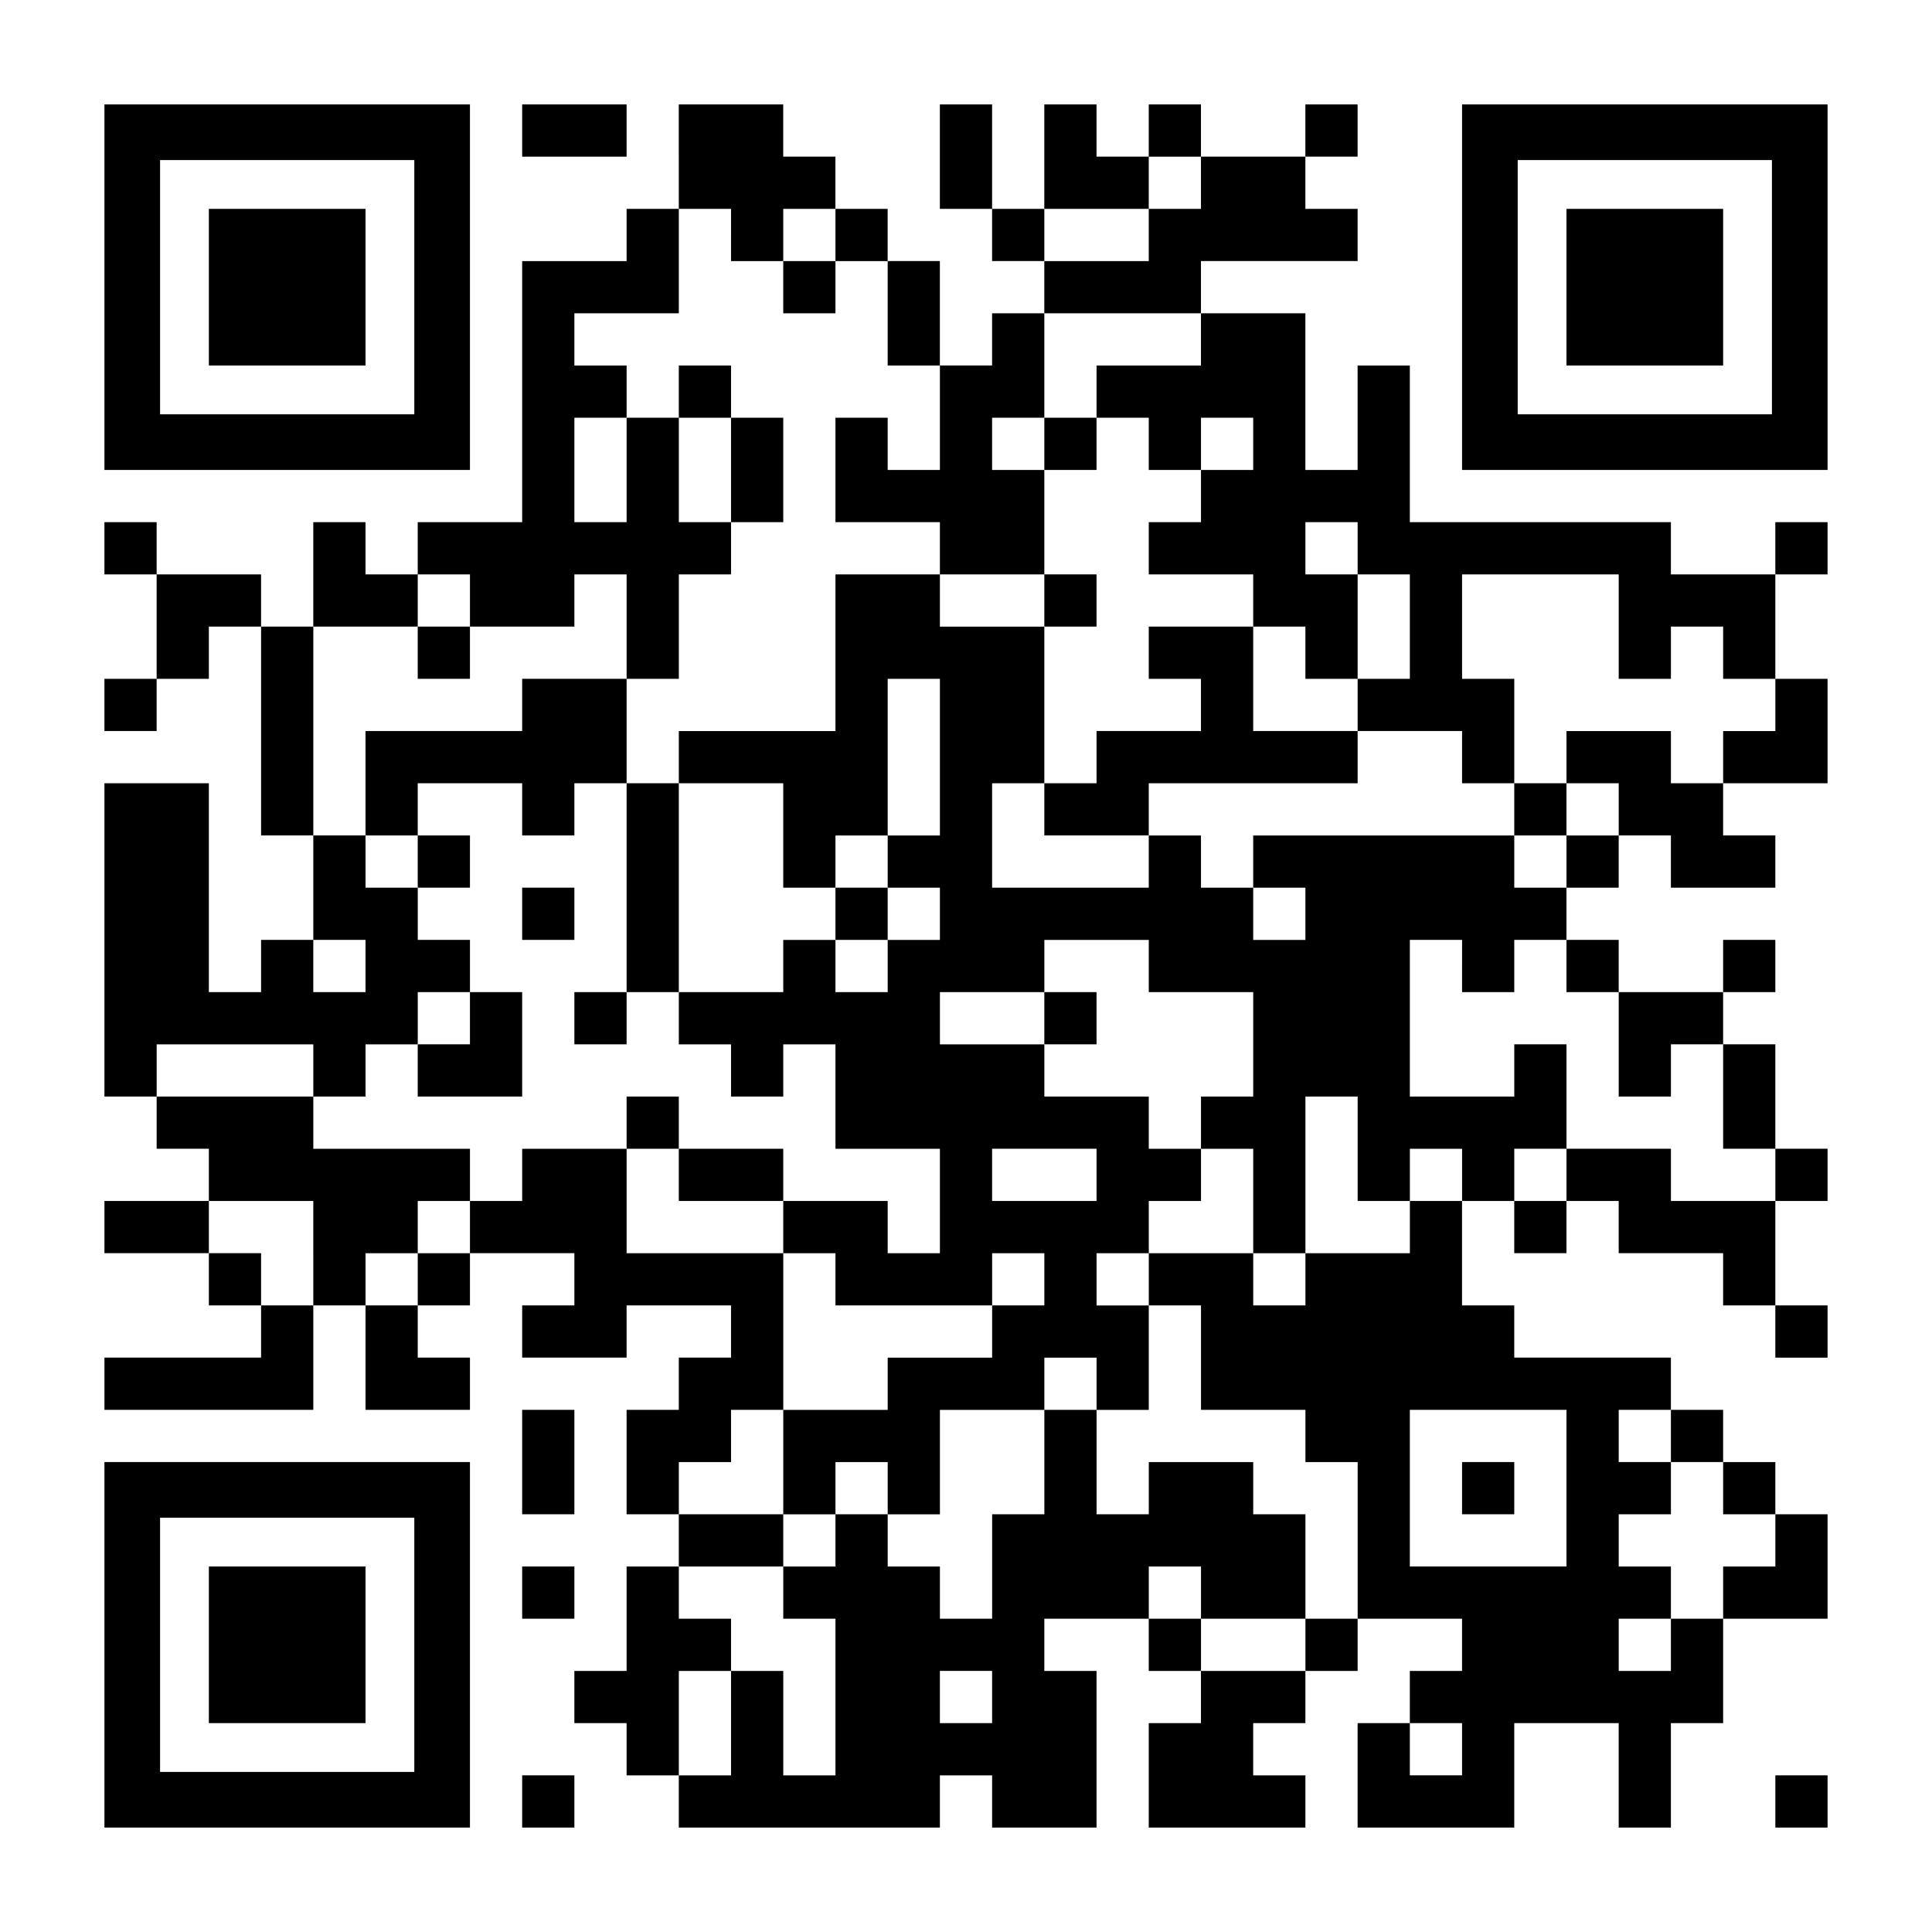 <?xml version="1.0" standalone="no"?>
<!DOCTYPE svg PUBLIC "-//W3C//DTD SVG 20010904//EN"
 "http://www.w3.org/TR/2001/REC-SVG-20010904/DTD/svg10.dtd">
<svg version="1.0" xmlns="http://www.w3.org/2000/svg"
 width="2257pt" height="2257pt" viewBox="0 0 2257 2257"
 preserveAspectRatio="xMidYMid meet">
<g transform="translate(0,2257) scale(0.1,-0.1)"
fill="#000000" stroke="none">
<path d="M1220 19215 l0 -2135 2135 0 2135 0 0 2135 0 2135 -2135 0 -2135 0 0
-2135z m3620 0 l0 -1485 -1485 0 -1485 0 0 1485 0 1485 1485 0 1485 0 0 -1485z"/>
<path d="M2440 19215 l0 -915 915 0 915 0 0 915 0 915 -915 0 -915 0 0 -915z"/>
<path d="M6100 21045 l0 -305 610 0 610 0 0 305 0 305 -610 0 -610 0 0 -305z"/>
<path d="M7930 20740 l0 -610 -305 0 -305 0 0 -305 0 -305 -610 0 -610 0 0
-1525 0 -1525 -610 0 -610 0 0 -305 0 -305 -305 0 -305 0 0 305 0 305 -305 0
-305 0 0 -610 0 -610 -305 0 -305 0 0 305 0 305 -610 0 -610 0 0 305 0 305
-305 0 -305 0 0 -305 0 -305 305 0 305 0 0 -610 0 -610 -305 0 -305 0 0 -305
0 -305 305 0 305 0 0 305 0 305 305 0 305 0 0 305 0 305 305 0 305 0 0 -1220
0 -1220 305 0 305 0 0 -610 0 -610 -305 0 -305 0 0 -305 0 -305 -305 0 -305 0
0 1220 0 1220 -610 0 -610 0 0 -1830 0 -1830 305 0 305 0 0 -305 0 -305 305 0
305 0 0 -305 0 -305 -610 0 -610 0 0 -305 0 -305 610 0 610 0 0 -305 0 -305
305 0 305 0 0 -305 0 -305 -915 0 -915 0 0 -305 0 -305 1220 0 1220 0 0 610 0
610 305 0 305 0 0 -610 0 -610 610 0 610 0 0 305 0 305 -305 0 -305 0 0 305 0
305 305 0 305 0 0 305 0 305 610 0 610 0 0 -305 0 -305 -305 0 -305 0 0 -305
0 -305 610 0 610 0 0 305 0 305 610 0 610 0 0 -305 0 -305 -305 0 -305 0 0
-305 0 -305 -305 0 -305 0 0 -610 0 -610 305 0 305 0 0 -305 0 -305 -305 0
-305 0 0 -610 0 -610 -305 0 -305 0 0 -305 0 -305 305 0 305 0 0 -305 0 -305
305 0 305 0 0 -305 0 -305 1525 0 1525 0 0 305 0 305 305 0 305 0 0 -305 0
-305 610 0 610 0 0 915 0 915 -305 0 -305 0 0 305 0 305 610 0 610 0 0 -305 0
-305 305 0 305 0 0 -305 0 -305 -305 0 -305 0 0 -610 0 -610 915 0 915 0 0
305 0 305 -305 0 -305 0 0 305 0 305 305 0 305 0 0 305 0 305 305 0 305 0 0
305 0 305 610 0 610 0 0 -305 0 -305 -305 0 -305 0 0 -305 0 -305 -305 0 -305
0 0 -610 0 -610 915 0 915 0 0 610 0 610 610 0 610 0 0 -610 0 -610 305 0 305
0 0 610 0 610 305 0 305 0 0 610 0 610 610 0 610 0 0 610 0 610 -305 0 -305 0
0 305 0 305 -305 0 -305 0 0 305 0 305 -305 0 -305 0 0 305 0 305 -915 0 -915
0 0 305 0 305 -305 0 -305 0 0 610 0 610 305 0 305 0 0 -305 0 -305 305 0 305
0 0 305 0 305 305 0 305 0 0 -305 0 -305 610 0 610 0 0 -305 0 -305 305 0 305
0 0 -305 0 -305 305 0 305 0 0 305 0 305 -305 0 -305 0 0 610 0 610 305 0 305
0 0 305 0 305 -305 0 -305 0 0 610 0 610 -305 0 -305 0 0 305 0 305 305 0 305
0 0 305 0 305 -305 0 -305 0 0 -305 0 -305 -610 0 -610 0 0 305 0 305 -305 0
-305 0 0 305 0 305 305 0 305 0 0 305 0 305 305 0 305 0 0 -305 0 -305 610 0
610 0 0 305 0 305 -305 0 -305 0 0 305 0 305 610 0 610 0 0 610 0 610 -305 0
-305 0 0 610 0 610 305 0 305 0 0 305 0 305 -305 0 -305 0 0 -305 0 -305 -610
0 -610 0 0 305 0 305 -1525 0 -1525 0 0 915 0 915 -305 0 -305 0 0 -610 0
-610 -305 0 -305 0 0 915 0 915 -610 0 -610 0 0 305 0 305 915 0 915 0 0 305
0 305 -305 0 -305 0 0 305 0 305 305 0 305 0 0 305 0 305 -305 0 -305 0 0
-305 0 -305 -610 0 -610 0 0 305 0 305 -305 0 -305 0 0 -305 0 -305 -305 0
-305 0 0 305 0 305 -305 0 -305 0 0 -610 0 -610 -305 0 -305 0 0 610 0 610
-305 0 -305 0 0 -610 0 -610 305 0 305 0 0 -305 0 -305 305 0 305 0 0 -305 0
-305 -305 0 -305 0 0 -305 0 -305 -305 0 -305 0 0 610 0 610 -305 0 -305 0 0
305 0 305 -305 0 -305 0 0 305 0 305 -305 0 -305 0 0 305 0 305 -610 0 -610 0
0 -610z m6100 -305 l0 -305 -305 0 -305 0 0 -305 0 -305 -610 0 -610 0 0 305
0 305 610 0 610 0 0 305 0 305 305 0 305 0 0 -305z m-5490 -610 l0 -305 305 0
305 0 0 305 0 305 305 0 305 0 0 -305 0 -305 305 0 305 0 0 -610 0 -610 305 0
305 0 0 -610 0 -610 -305 0 -305 0 0 305 0 305 -305 0 -305 0 0 -610 0 -610
610 0 610 0 0 -305 0 -305 610 0 610 0 0 610 0 610 -305 0 -305 0 0 305 0 305
305 0 305 0 0 610 0 610 915 0 915 0 0 -305 0 -305 -610 0 -610 0 0 -305 0
-305 305 0 305 0 0 -305 0 -305 305 0 305 0 0 305 0 305 305 0 305 0 0 -305 0
-305 -305 0 -305 0 0 -305 0 -305 -305 0 -305 0 0 -305 0 -305 610 0 610 0 0
-305 0 -305 305 0 305 0 0 -305 0 -305 305 0 305 0 0 610 0 610 -305 0 -305 0
0 305 0 305 305 0 305 0 0 -305 0 -305 305 0 305 0 0 -610 0 -610 -305 0 -305
0 0 -305 0 -305 610 0 610 0 0 -305 0 -305 305 0 305 0 0 610 0 610 -305 0
-305 0 0 610 0 610 915 0 915 0 0 -610 0 -610 305 0 305 0 0 305 0 305 305 0
305 0 0 -305 0 -305 305 0 305 0 0 -305 0 -305 -305 0 -305 0 0 -305 0 -305
-305 0 -305 0 0 305 0 305 -610 0 -610 0 0 -305 0 -305 305 0 305 0 0 -305 0
-305 -305 0 -305 0 0 -305 0 -305 -305 0 -305 0 0 305 0 305 -1525 0 -1525 0
0 -305 0 -305 305 0 305 0 0 -305 0 -305 -305 0 -305 0 0 305 0 305 -305 0
-305 0 0 305 0 305 -305 0 -305 0 0 -305 0 -305 -915 0 -915 0 0 610 0 610
305 0 305 0 0 915 0 915 -610 0 -610 0 0 305 0 305 -610 0 -610 0 0 -915 0
-915 -915 0 -915 0 0 -305 0 -305 610 0 610 0 0 -610 0 -610 305 0 305 0 0
305 0 305 305 0 305 0 0 915 0 915 305 0 305 0 0 -915 0 -915 -305 0 -305 0 0
-305 0 -305 305 0 305 0 0 -305 0 -305 -305 0 -305 0 0 -305 0 -305 -305 0
-305 0 0 305 0 305 -305 0 -305 0 0 -305 0 -305 -610 0 -610 0 0 -305 0 -305
305 0 305 0 0 -305 0 -305 305 0 305 0 0 305 0 305 305 0 305 0 0 -610 0 -610
610 0 610 0 0 -610 0 -610 -305 0 -305 0 0 305 0 305 -610 0 -610 0 0 -305 0
-305 305 0 305 0 0 -305 0 -305 915 0 915 0 0 305 0 305 305 0 305 0 0 -305 0
-305 -305 0 -305 0 0 -305 0 -305 -610 0 -610 0 0 -305 0 -305 -610 0 -610 0
0 -610 0 -610 305 0 305 0 0 305 0 305 305 0 305 0 0 -305 0 -305 305 0 305 0
0 610 0 610 610 0 610 0 0 305 0 305 305 0 305 0 0 -305 0 -305 305 0 305 0 0
610 0 610 -305 0 -305 0 0 305 0 305 305 0 305 0 0 305 0 305 305 0 305 0 0
305 0 305 -305 0 -305 0 0 305 0 305 -610 0 -610 0 0 305 0 305 -610 0 -610 0
0 305 0 305 610 0 610 0 0 305 0 305 610 0 610 0 0 -305 0 -305 610 0 610 0 0
-610 0 -610 -305 0 -305 0 0 -305 0 -305 305 0 305 0 0 -610 0 -610 305 0 305
0 0 915 0 915 305 0 305 0 0 -610 0 -610 305 0 305 0 0 305 0 305 305 0 305 0
0 -305 0 -305 -305 0 -305 0 0 -305 0 -305 -610 0 -610 0 0 -305 0 -305 -305
0 -305 0 0 305 0 305 -610 0 -610 0 0 -305 0 -305 305 0 305 0 0 -610 0 -610
610 0 610 0 0 -305 0 -305 305 0 305 0 0 -915 0 -915 -305 0 -305 0 0 -305 0
-305 -610 0 -610 0 0 305 0 305 -305 0 -305 0 0 305 0 305 305 0 305 0 0 -305
0 -305 610 0 610 0 0 610 0 610 -305 0 -305 0 0 305 0 305 -610 0 -610 0 0
-305 0 -305 -305 0 -305 0 0 610 0 610 -305 0 -305 0 0 -610 0 -610 -305 0
-305 0 0 -610 0 -610 -305 0 -305 0 0 305 0 305 -305 0 -305 0 0 305 0 305
-305 0 -305 0 0 -305 0 -305 -305 0 -305 0 0 -305 0 -305 305 0 305 0 0 -915
0 -915 -305 0 -305 0 0 610 0 610 -305 0 -305 0 0 -610 0 -610 -305 0 -305 0
0 610 0 610 305 0 305 0 0 305 0 305 -305 0 -305 0 0 305 0 305 610 0 610 0 0
305 0 305 -610 0 -610 0 0 305 0 305 305 0 305 0 0 305 0 305 305 0 305 0 0
915 0 915 -915 0 -915 0 0 610 0 610 -610 0 -610 0 0 -305 0 -305 -305 0 -305
0 0 -305 0 -305 -305 0 -305 0 0 -305 0 -305 -305 0 -305 0 0 305 0 305 305 0
305 0 0 305 0 305 305 0 305 0 0 305 0 305 -915 0 -915 0 0 305 0 305 -915 0
-915 0 0 305 0 305 915 0 915 0 0 -305 0 -305 305 0 305 0 0 305 0 305 305 0
305 0 0 305 0 305 305 0 305 0 0 305 0 305 -305 0 -305 0 0 305 0 305 -305 0
-305 0 0 305 0 305 -305 0 -305 0 0 1220 0 1220 610 0 610 0 0 305 0 305 305
0 305 0 0 -305 0 -305 610 0 610 0 0 305 0 305 305 0 305 0 0 -610 0 -610 305
0 305 0 0 610 0 610 305 0 305 0 0 305 0 305 -305 0 -305 0 0 610 0 610 -305
0 -305 0 0 -610 0 -610 -305 0 -305 0 0 610 0 610 305 0 305 0 0 305 0 305
-305 0 -305 0 0 305 0 305 610 0 610 0 0 610 0 610 305 0 305 0 0 -305z
m-4270 -8540 l0 -305 -305 0 -305 0 0 305 0 305 305 0 305 0 0 -305z m12810 0
l0 -305 305 0 305 0 0 305 0 305 305 0 305 0 0 -305 0 -305 305 0 305 0 0
-610 0 -610 305 0 305 0 0 305 0 305 305 0 305 0 0 -610 0 -610 305 0 305 0 0
-305 0 -305 -610 0 -610 0 0 305 0 305 -610 0 -610 0 0 -305 0 -305 -305 0
-305 0 0 305 0 305 305 0 305 0 0 610 0 610 -305 0 -305 0 0 -305 0 -305 -610
0 -610 0 0 915 0 915 305 0 305 0 0 -305z m-4270 -2440 l0 -305 -610 0 -610 0
0 305 0 305 610 0 610 0 0 -305z m-9150 -915 l0 -610 -305 0 -305 0 0 305 0
305 -305 0 -305 0 0 305 0 305 610 0 610 0 0 -610z m14640 -2745 l0 -915 -915
0 -915 0 0 915 0 915 915 0 915 0 0 -915z m1220 610 l0 -305 305 0 305 0 0
-305 0 -305 305 0 305 0 0 -305 0 -305 -305 0 -305 0 0 -305 0 -305 -305 0
-305 0 0 -305 0 -305 -305 0 -305 0 0 305 0 305 305 0 305 0 0 305 0 305 -305
0 -305 0 0 305 0 305 305 0 305 0 0 305 0 305 -305 0 -305 0 0 305 0 305 305
0 305 0 0 -305z m-7930 -3050 l0 -305 -305 0 -305 0 0 305 0 305 305 0 305 0
0 -305z m5490 -610 l0 -305 -305 0 -305 0 0 305 0 305 305 0 305 0 0 -305z"/>
<path d="M9150 19215 l0 -305 305 0 305 0 0 305 0 305 -305 0 -305 0 0 -305z"/>
<path d="M7930 17995 l0 -305 305 0 305 0 0 -610 0 -610 305 0 305 0 0 610 0
610 -305 0 -305 0 0 305 0 305 -305 0 -305 0 0 -305z"/>
<path d="M12200 17385 l0 -305 305 0 305 0 0 305 0 305 -305 0 -305 0 0 -305z"/>
<path d="M12200 15555 l0 -305 305 0 305 0 0 305 0 305 -305 0 -305 0 0 -305z"/>
<path d="M4880 14945 l0 -305 305 0 305 0 0 305 0 305 -305 0 -305 0 0 -305z"/>
<path d="M13420 14945 l0 -305 305 0 305 0 0 -305 0 -305 -610 0 -610 0 0
-305 0 -305 -305 0 -305 0 0 -305 0 -305 610 0 610 0 0 305 0 305 1220 0 1220
0 0 305 0 305 -610 0 -610 0 0 610 0 610 -610 0 -610 0 0 -305z"/>
<path d="M6100 14335 l0 -305 -915 0 -915 0 0 -610 0 -610 305 0 305 0 0 -305
0 -305 305 0 305 0 0 305 0 305 -305 0 -305 0 0 305 0 305 610 0 610 0 0 -305
0 -305 305 0 305 0 0 305 0 305 305 0 305 0 0 -1220 0 -1220 -305 0 -305 0 0
-305 0 -305 305 0 305 0 0 305 0 305 305 0 305 0 0 1220 0 1220 -305 0 -305 0
0 610 0 610 -610 0 -610 0 0 -305z"/>
<path d="M17690 13115 l0 -305 305 0 305 0 0 305 0 305 -305 0 -305 0 0 -305z"/>
<path d="M6100 11895 l0 -305 305 0 305 0 0 305 0 305 -305 0 -305 0 0 -305z"/>
<path d="M9760 11895 l0 -305 305 0 305 0 0 305 0 305 -305 0 -305 0 0 -305z"/>
<path d="M5490 10675 l0 -305 -305 0 -305 0 0 -305 0 -305 610 0 610 0 0 610
0 610 -305 0 -305 0 0 -305z"/>
<path d="M12200 10675 l0 -305 305 0 305 0 0 305 0 305 -305 0 -305 0 0 -305z"/>
<path d="M7320 9455 l0 -305 305 0 305 0 0 -305 0 -305 610 0 610 0 0 305 0
305 -610 0 -610 0 0 305 0 305 -305 0 -305 0 0 -305z"/>
<path d="M17080 5185 l0 -305 305 0 305 0 0 305 0 305 -305 0 -305 0 0 -305z"/>
<path d="M17080 19215 l0 -2135 2135 0 2135 0 0 2135 0 2135 -2135 0 -2135 0
0 -2135z m3620 0 l0 -1485 -1485 0 -1485 0 0 1485 0 1485 1485 0 1485 0 0
-1485z"/>
<path d="M18300 19215 l0 -915 915 0 915 0 0 915 0 915 -915 0 -915 0 0 -915z"/>
<path d="M6100 5490 l0 -610 305 0 305 0 0 610 0 610 -305 0 -305 0 0 -610z"/>
<path d="M1220 3355 l0 -2135 2135 0 2135 0 0 2135 0 2135 -2135 0 -2135 0 0
-2135z m3620 0 l0 -1485 -1485 0 -1485 0 0 1485 0 1485 1485 0 1485 0 0 -1485z"/>
<path d="M2440 3355 l0 -915 915 0 915 0 0 915 0 915 -915 0 -915 0 0 -915z"/>
<path d="M6100 3965 l0 -305 305 0 305 0 0 305 0 305 -305 0 -305 0 0 -305z"/>
<path d="M6100 1525 l0 -305 305 0 305 0 0 305 0 305 -305 0 -305 0 0 -305z"/>
<path d="M20740 1525 l0 -305 305 0 305 0 0 305 0 305 -305 0 -305 0 0 -305z"/>
</g>
</svg>
